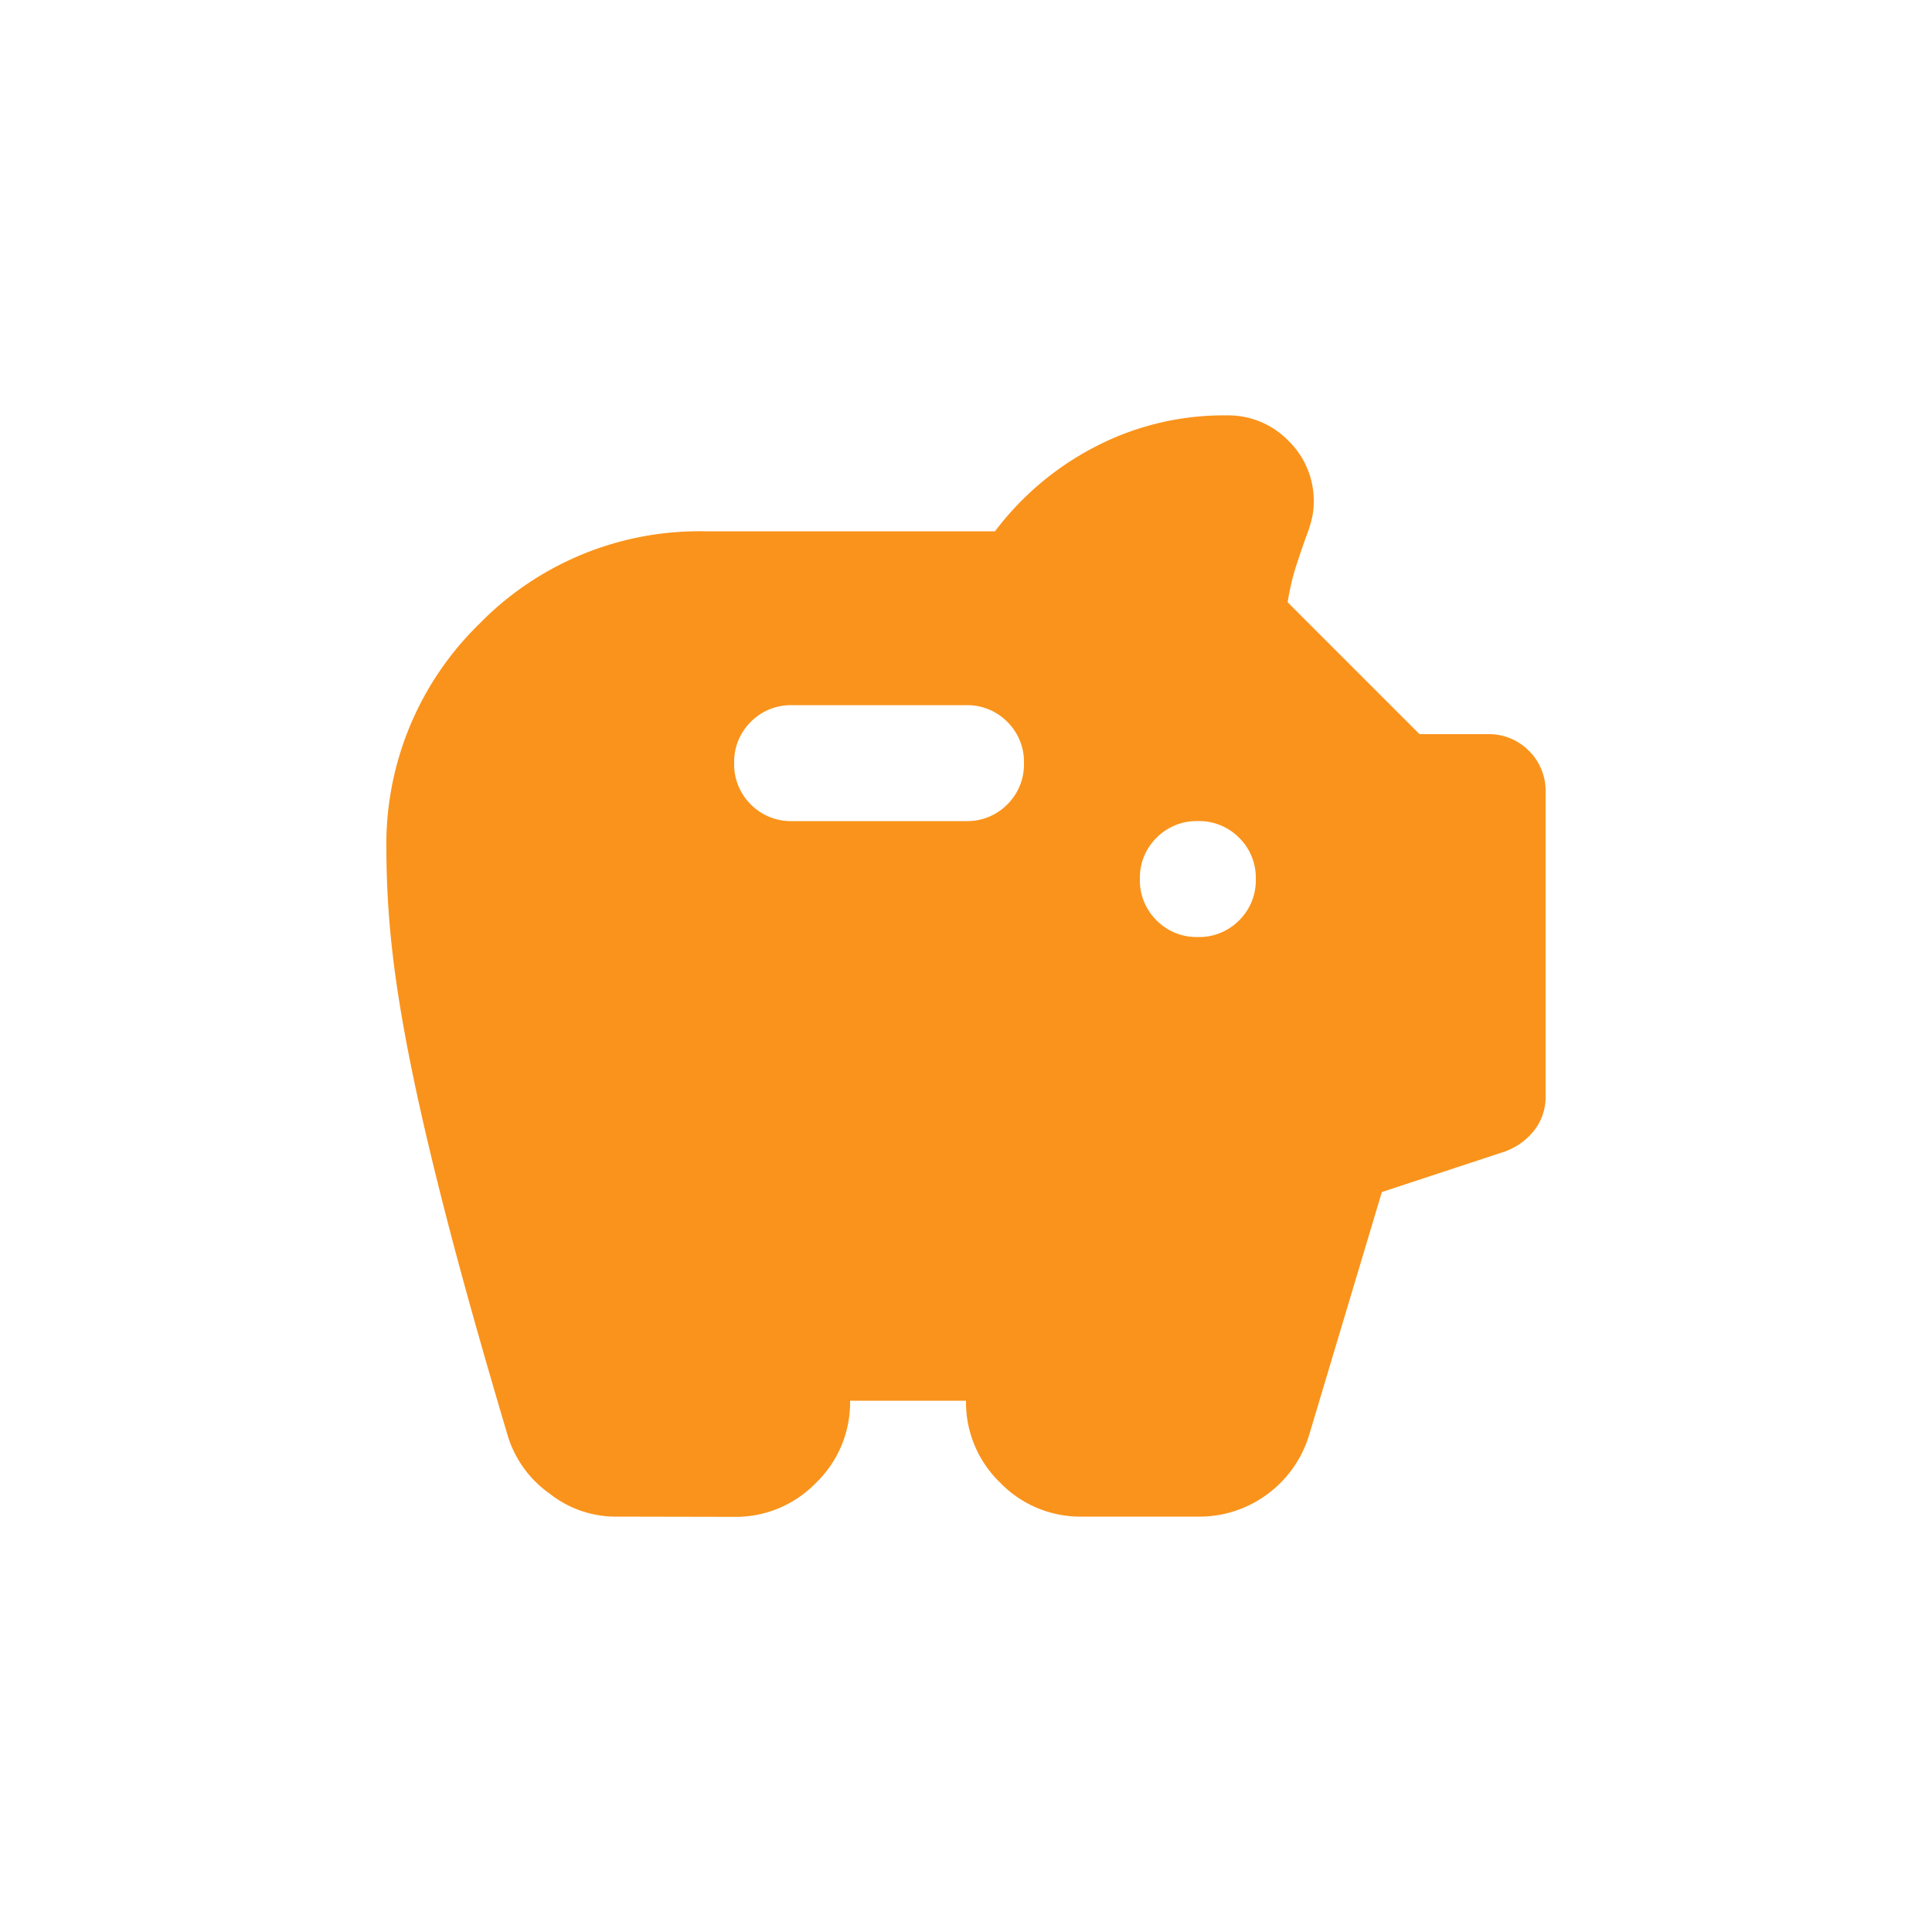 <svg xmlns="http://www.w3.org/2000/svg" width="40" height="40" viewBox="0 0 40 40">
  <g id="Group_46122" data-name="Group 46122" transform="translate(-427 -8764)">
    <rect id="Rectangle_7494" data-name="Rectangle 7494" width="40" height="40" transform="translate(427 8764)" fill="none"/>
    <path id="savings_24dp_666666_FILL1_wght400_GRAD0_opsz24" d="M84.71-857.2a2.21,2.21,0,0,1-1.335-.48,2.267,2.267,0,0,1-.855-1.17q-.75-2.52-1.23-4.365t-.765-3.24q-.285-1.395-.405-2.475A18.764,18.764,0,0,1,80-871a6.369,6.369,0,0,1,1.92-4.68,6.369,6.369,0,0,1,4.68-1.92h6a6.1,6.1,0,0,1,2.055-1.74A5.769,5.769,0,0,1,97.4-880a1.736,1.736,0,0,1,1.275.525A1.736,1.736,0,0,1,99.2-878.2a1.479,1.479,0,0,1-.045.36,2.565,2.565,0,0,1-.105.33q-.12.33-.225.66a4.766,4.766,0,0,0-.165.72l2.73,2.73h1.41a1.161,1.161,0,0,1,.855.345,1.161,1.161,0,0,1,.345.855v6.3a1.119,1.119,0,0,1-.225.69,1.355,1.355,0,0,1-.615.45l-2.55.84-1.5,5.01a2.369,2.369,0,0,1-.87,1.245,2.362,2.362,0,0,1-1.44.465H94.4a2.311,2.311,0,0,1-1.695-.705A2.311,2.311,0,0,1,92-859.6H89.6a2.311,2.311,0,0,1-.705,1.7,2.311,2.311,0,0,1-1.695.705Zm12.09-12a1.161,1.161,0,0,0,.855-.345A1.161,1.161,0,0,0,98-870.4a1.161,1.161,0,0,0-.345-.855,1.161,1.161,0,0,0-.855-.345,1.161,1.161,0,0,0-.855.345,1.161,1.161,0,0,0-.345.855,1.161,1.161,0,0,0,.345.855A1.161,1.161,0,0,0,96.8-869.2ZM92-871.6a1.161,1.161,0,0,0,.855-.345,1.161,1.161,0,0,0,.345-.855,1.161,1.161,0,0,0-.345-.855A1.161,1.161,0,0,0,92-874H88.4a1.161,1.161,0,0,0-.855.345,1.161,1.161,0,0,0-.345.855,1.161,1.161,0,0,0,.345.855,1.161,1.161,0,0,0,.855.345Z" transform="translate(355 9652.6)" fill="#fa931b"/>
  </g>
</svg>

